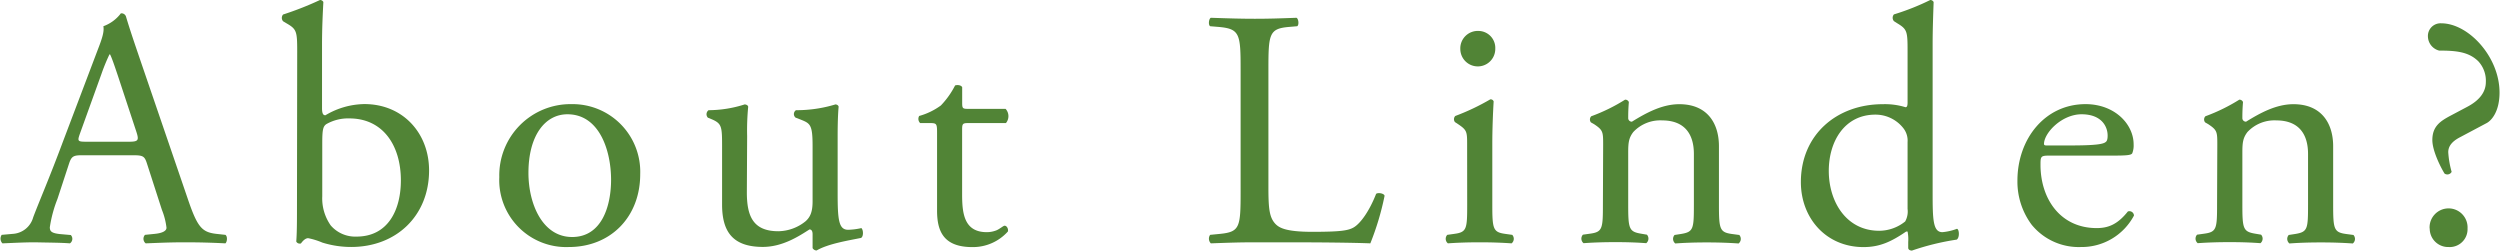 <svg xmlns="http://www.w3.org/2000/svg" width="429" height="43" viewBox="0 0 429 43">
  <g>
    <g>
      <path d="M25.23,28.1c-.41-1.28-.64-1.46-2.39-1.46H14.07c-1.45,0-1.8.18-2.21,1.4l-2,6.1A21.81,21.81,0,0,0,8.55,39c0,.69.29,1,1.68,1.16l1.92.17A.94.94,0,0,1,12,41.76c-1.51-.12-3.31-.12-6-.18-1.92,0-4,.12-5.58.18A1.16,1.16,0,0,1,.29,40.3l1.92-.17A3.87,3.87,0,0,0,5.7,37.28c1-2.67,2.67-6.45,5.11-13L16.74,8.63c.82-2.1,1.16-3.2,1-4.13a6.53,6.53,0,0,0,3-2.21.82.82,0,0,1,.87.52c.76,2.56,1.69,5.23,2.56,7.79l8,23.37c1.69,5,2.45,5.87,4.94,6.16l1.57.17c.41.29.29,1.22,0,1.46-2.38-.12-4.41-.18-7-.18-2.79,0-5,.12-6.68.18a1,1,0,0,1-.12-1.46l1.69-.17c1.22-.12,2-.47,2-1.05A11.79,11.79,0,0,0,27.78,36ZM13.72,22.92c-.47,1.34-.41,1.4,1.22,1.4h7.15c1.68,0,1.8-.23,1.28-1.8L20.23,13c-.47-1.39-1-3-1.34-3.66h-.11a34,34,0,0,0-1.4,3.43Z" style="fill: #518436"/>
      <path d="M51,8.8C51,5.37,50.9,5,49.16,4l-.58-.35a.88.88,0,0,1,0-1.16A54.31,54.31,0,0,0,54.91,0a.63.63,0,0,1,.58.35c-.11,2-.23,4.65-.23,7.21v11c0,1,.23,1.22.58,1.22a13.35,13.35,0,0,1,6.69-1.92c6.62,0,11.1,5,11.1,11.39,0,7.73-5.58,13.13-13.37,13.13a16.6,16.6,0,0,1-4.94-.75,12.38,12.38,0,0,0-2.44-.76c-.47,0-.93.47-1.22.88-.06.05-.12.05-.23.05a.64.64,0,0,1-.59-.35c.06-.81.12-1.91.12-4.94Zm4.3,24.88a8.07,8.07,0,0,0,1.45,5,5.55,5.55,0,0,0,4.42,1.92c5.47,0,7.62-4.65,7.62-9.65,0-6-3.08-10.63-8.84-10.63A7.51,7.51,0,0,0,56,21.3c-.58.4-.7,1-.7,3.31Z" style="fill: #518436"/>
      <path d="M109.86,29.9c0,7.26-5,12.49-12.26,12.49a11.49,11.49,0,0,1-11.92-12A12.22,12.22,0,0,1,98.06,17.87,11.61,11.61,0,0,1,109.86,29.9ZM97.37,19.61c-3.84,0-6.69,3.66-6.69,10.06,0,5.29,2.39,11,7.5,11s6.68-5.35,6.68-9.82C104.86,25.89,102.89,19.61,97.37,19.61Z" style="fill: #518436"/>
      <path d="M128.16,33c0,4,1,6.68,5.41,6.68a7.58,7.58,0,0,0,4.7-1.74c.76-.7,1.17-1.57,1.17-3.37V25.08c0-3.78-.41-3.9-2.15-4.6l-.76-.29a.79.79,0,0,1,.06-1.28,23,23,0,0,0,6.8-1c.29.06.46.17.52.4-.11,1.11-.17,2.91-.17,5.06V33.1c0,4.59.17,6.33,1.8,6.33a11.38,11.38,0,0,0,2.27-.29c.35.29.4,1.45-.06,1.69-2.27.46-5.64,1-7.62,2.15a.79.79,0,0,1-.69-.41V40.19c0-.53-.18-.82-.53-.82-1.74,1.11-4.59,3-8,3-5.11,0-7-2.55-7-7.26V25.42c0-3.66,0-4.18-1.74-4.94l-.7-.29a.86.86,0,0,1,.12-1.28,20.54,20.54,0,0,0,6.22-1c.34.06.52.17.58.4a42.51,42.51,0,0,0-.18,5.06Z" style="fill: #518436"/>
      <path d="M166.1,21.12c-1,0-1,.18-1,1.4V33.39c0,3.37.41,6.45,4.25,6.45a4.57,4.57,0,0,0,1.57-.29c.52-.18,1.27-.82,1.45-.82.46,0,.7.64.58,1a8.06,8.06,0,0,1-6.1,2.67c-5,0-6.05-2.79-6.05-6.27V22.81c0-1.57-.06-1.69-1.22-1.69H157.9a1,1,0,0,1-.17-1.22,11.48,11.48,0,0,0,3.72-1.8,14.33,14.33,0,0,0,2.44-3.43c.29-.12,1-.12,1.22.29v2.62c0,1,.06,1.1,1,1.1h6.45a1.86,1.86,0,0,1,.06,2.44Z" style="fill: #518436"/>
      <path d="M212.89,11.94c0-6.1-.12-7-3.78-7.32l-1.45-.12c-.35-.23-.23-1.28.12-1.45,3.25.11,5.23.17,7.55.17s4.24-.06,7.15-.17c.35.17.47,1.22.12,1.45l-1.4.12c-3.43.29-3.54,1.22-3.54,7.32V32.17c0,3.66.17,5.17,1.22,6.27.64.64,1.74,1.34,6.33,1.34,4.94,0,6.16-.23,7.09-.76,1.17-.69,2.68-2.79,3.84-5.75.35-.29,1.45-.06,1.45.35a46.94,46.94,0,0,1-2.44,8.14c-3-.12-8.49-.18-14.47-.18h-5.35c-2.44,0-4.3.06-7.55.18a1.14,1.14,0,0,1-.12-1.46l1.74-.17c3.37-.35,3.49-1.16,3.49-7.27Z" style="fill: #518436"/>
      <path d="M251.76,24.9c0-2.27,0-2.56-1.56-3.6l-.53-.35a.8.8,0,0,1,.06-1.05,38.73,38.73,0,0,0,6-2.85.54.54,0,0,1,.58.35c-.12,2-.23,4.83-.23,7.21V35.07c0,4.19.11,4.77,2.2,5.06l1.22.17a1,1,0,0,1-.11,1.46c-1.74-.12-3.43-.18-5.46-.18s-3.84.06-5.47.18a1,1,0,0,1-.11-1.46l1.22-.17c2.15-.29,2.2-.87,2.2-5.06Zm4.83-16.56a3,3,0,0,1-6,.11,3,3,0,0,1,3.14-3.14A2.91,2.91,0,0,1,256.59,8.34Z" style="fill: #518436"/>
      <path d="M275.1,24.9c0-2.27,0-2.56-1.57-3.6L273,21a.8.8,0,0,1,.06-1.05,30.67,30.67,0,0,0,5.81-2.85.67.67,0,0,1,.64.41c-.11,1.34-.11,2.21-.11,2.73a.61.61,0,0,0,.64.64c2.44-1.51,5.17-3,8.13-3,4.83,0,6.8,3.31,6.8,7.21v10c0,4.19.12,4.77,2.21,5.06l1.28.17a1,1,0,0,1-.12,1.46c-1.74-.12-3.43-.18-5.46-.18s-3.84.06-5.4.18a1,1,0,0,1-.12-1.46l1.1-.17c2.15-.35,2.21-.87,2.21-5.06V26.41c0-3.31-1.51-5.75-5.46-5.75a6.34,6.34,0,0,0-4.94,2c-.76,1-.87,1.8-.87,3.49v8.89c0,4.19.11,4.71,2.21,5.06l1,.17a1,1,0,0,1-.12,1.46c-1.56-.12-3.25-.18-5.28-.18s-3.84.06-5.47.18a1,1,0,0,1-.11-1.46l1.22-.17c2.15-.29,2.21-.87,2.21-5.06Z" style="fill: #518436"/>
      <path d="M331.64,33.1c0,4.59.06,6.74,1.68,6.74a9.5,9.5,0,0,0,2.5-.58c.41.11.47,1.57-.06,1.86A42.93,42.93,0,0,0,328.09,43c-.35,0-.64-.18-.64-.47v-1a6.81,6.81,0,0,0-.11-1.8h-.24c-2.55,1.74-4.53,2.67-7.32,2.67-6.45,0-10.75-5-10.75-11.15,0-8.14,6.16-13.37,14.06-13.37a12,12,0,0,1,3.9.52c.29,0,.35-.35.35-.81V8.8c0-3.43-.06-3.78-1.8-4.82L325,3.63a.88.88,0,0,1,0-1.16A41,41,0,0,0,331.23,0a.64.64,0,0,1,.58.35c-.06,1.75-.17,4.65-.17,7.21Zm-4.3-8.72a3.44,3.44,0,0,0-.64-2.27,6.07,6.07,0,0,0-4.88-2.44c-5.29,0-8,4.59-8,9.65,0,5.29,3,10.28,8.65,10.28A7.12,7.12,0,0,0,326.93,38a3.51,3.51,0,0,0,.41-2.15Z" style="fill: #518436"/>
      <path d="M351.72,26.7c-1.52,0-1.57.12-1.57,1.57,0,5.87,3.42,10.87,9.64,10.87,1.92,0,3.55-.58,5.35-2.85a.78.78,0,0,1,1.05.7,10.17,10.17,0,0,1-9.13,5.4,10.42,10.42,0,0,1-8.43-3.83A12.38,12.38,0,0,1,346.19,31c0-7.15,4.71-13.13,11.69-13.13,5,0,8.25,3.43,8.25,6.91a3.67,3.67,0,0,1-.23,1.51c-.18.35-1,.41-3.43.41Zm3.6-1.74c4.3,0,5.58-.23,6-.58.18-.12.35-.35.35-1.11,0-1.62-1.1-3.66-4.47-3.66s-6.4,3.14-6.45,5.06c0,.11,0,.29.4.29Z" style="fill: #518436"/>
      <path d="M380.49,24.9c0-2.27,0-2.56-1.57-3.6L378.4,21a.79.79,0,0,1,.05-1.05,31.06,31.06,0,0,0,5.82-2.85.67.67,0,0,1,.63.41c-.11,1.34-.11,2.21-.11,2.73a.61.61,0,0,0,.64.64c2.44-1.51,5.17-3,8.13-3,4.83,0,6.81,3.31,6.81,7.21v10c0,4.19.11,4.77,2.2,5.06l1.28.17a1,1,0,0,1-.11,1.46c-1.75-.12-3.43-.18-5.47-.18s-3.83.06-5.4.18a1,1,0,0,1-.12-1.46l1.11-.17c2.15-.35,2.2-.87,2.2-5.06V26.41c0-3.31-1.51-5.75-5.46-5.75a6.34,6.34,0,0,0-4.94,2c-.76,1-.87,1.8-.87,3.49v8.89c0,4.19.11,4.71,2.21,5.06l1,.17a1,1,0,0,1-.11,1.46c-1.57-.12-3.26-.18-5.29-.18s-3.84.06-5.47.18a1,1,0,0,1-.11-1.46l1.22-.17c2.15-.29,2.21-.87,2.21-5.06Z" style="fill: #518436"/>
      <path d="M428.92,15.89c0,3.2-1.34,4.77-2.21,5.23l-4.59,2.44c-1.34.7-2,1.52-2,2.56a15.78,15.78,0,0,0,.58,3.37.83.83,0,0,1-1.22.29c-.81-1.33-2.09-4-2.09-5.75,0-2.38,1.4-3.26,3.14-4.19l2.85-1.51c2.32-1.22,3.19-2.73,3.19-4.24a4.92,4.92,0,0,0-1.27-3.55c-1.63-1.62-3.72-1.86-6.75-1.86a2.56,2.56,0,0,1-1.92-2.44A2.17,2.17,0,0,1,418.92,4C423.57,4,428.92,9.73,428.92,15.89Zm-12,23.31a3.26,3.26,0,1,1,6.51,0,3.06,3.06,0,0,1-3.25,3.19A3.16,3.16,0,0,1,416.94,39.2Z" style="fill: #518436"/>
    </g>
    <rect width="429" height="43" style="fill: none"/>
  </g>
</svg>
